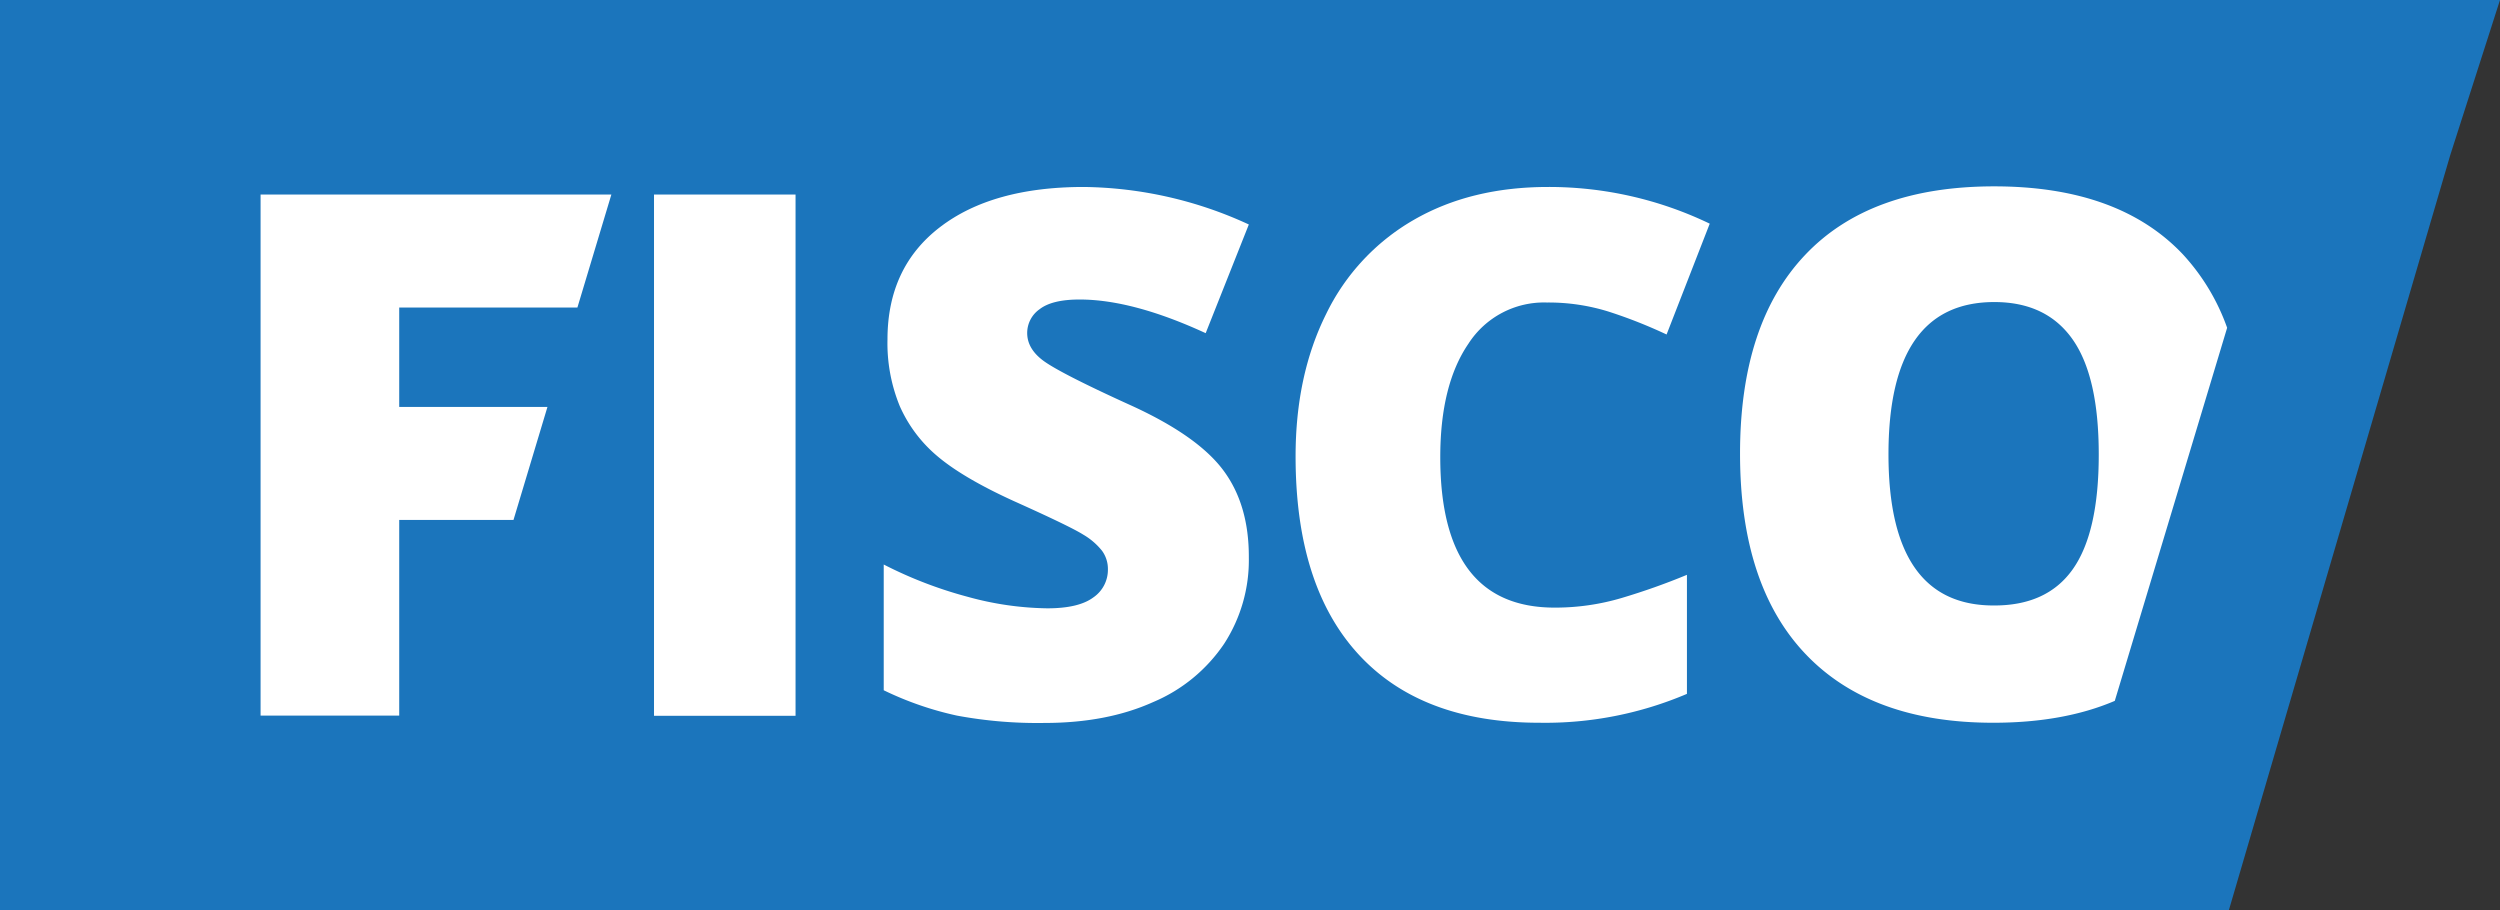 <svg xmlns="http://www.w3.org/2000/svg" viewBox="0 0 492.46 179.33" width="100%"><rect x="0" y="0" width="492.46" height="179.33" fill="#333333" stroke="none"/><defs><style>.cls-1{fill:#1b75bc;}.cls-2{fill:#fff;}</style></defs><title>FISCO_02</title><g id="Layer_2" data-name="Layer 2"><g id="Layer_1-2" data-name="Layer 1"><polygon class="cls-1" points="482.67 30.52 492.46 0 0 0 0 179.33 439.04 179.33 482.67 30.52"/><path class="cls-2" d="M128.83,141V38.32h27.88V141Z"/><path class="cls-2" d="M246,109.79a30.29,30.29,0,0,1-4.85,17,31.69,31.69,0,0,1-14,11.51q-9.12,4.11-21.41,4.11a86.58,86.58,0,0,1-17.2-1.44,64.14,64.14,0,0,1-14.46-5V111.2a82.83,82.83,0,0,0,16.5,6.35,61.5,61.5,0,0,0,15.72,2.28q6.18,0,9.06-2.14a6.59,6.59,0,0,0,2.88-5.51,6.07,6.07,0,0,0-1.16-3.69,13.36,13.36,0,0,0-3.72-3.19q-2.57-1.62-13.66-6.6-10-4.56-15.06-8.85A27.22,27.22,0,0,1,177.24,80a32.67,32.67,0,0,1-2.42-13.13q0-14.18,10.32-22.11t28.36-7.93A79.51,79.51,0,0,1,246,44.22l-8.5,21.41Q223.13,59,212.66,59q-5.4,0-7.86,1.9a5.72,5.72,0,0,0-2.46,4.7c0,2,1,3.82,3.12,5.41s7.74,4.49,17,8.7q13.28,6,18.43,12.82T246,109.79Z"/><path class="cls-2" d="M304.7,59.59a17.7,17.7,0,0,0-15.44,8.11q-5.55,8.11-5.55,22.36,0,29.64,22.54,29.63a46,46,0,0,0,13.2-1.9,131,131,0,0,0,12.85-4.56v23.45a71.16,71.16,0,0,1-29.07,5.69q-23.24,0-35.63-13.48t-12.39-39q0-15.93,6-28a43,43,0,0,1,17.27-18.57q11.26-6.5,26.51-6.49a73,73,0,0,1,31.8,7.23l-8.5,21.83a95.72,95.72,0,0,0-11.37-4.49A39.64,39.64,0,0,0,304.7,59.59Z"/><polygon class="cls-2" points="107.84 80.16 78.64 80.16 78.64 60.58 113.74 60.58 120.43 38.32 51.33 38.32 51.33 140.96 78.64 140.96 78.64 102.42 101.15 102.42 107.84 80.16"/><path class="cls-2" d="M438.71,64.57A42,42,0,0,0,430,50.11q-12.65-13.39-37.14-13.4T355.58,50.22q-12.82,13.52-12.82,39.14,0,25.9,12.89,39.46t37,13.55q13.85,0,23.93-4.31Zm-46,54.7Q372,119.27,372,89.5q0-30,20.85-30,10.24,0,15.41,7.34t5.16,22.71q0,15.3-5.09,22.54T392.68,119.27Z"/></g></g></svg>